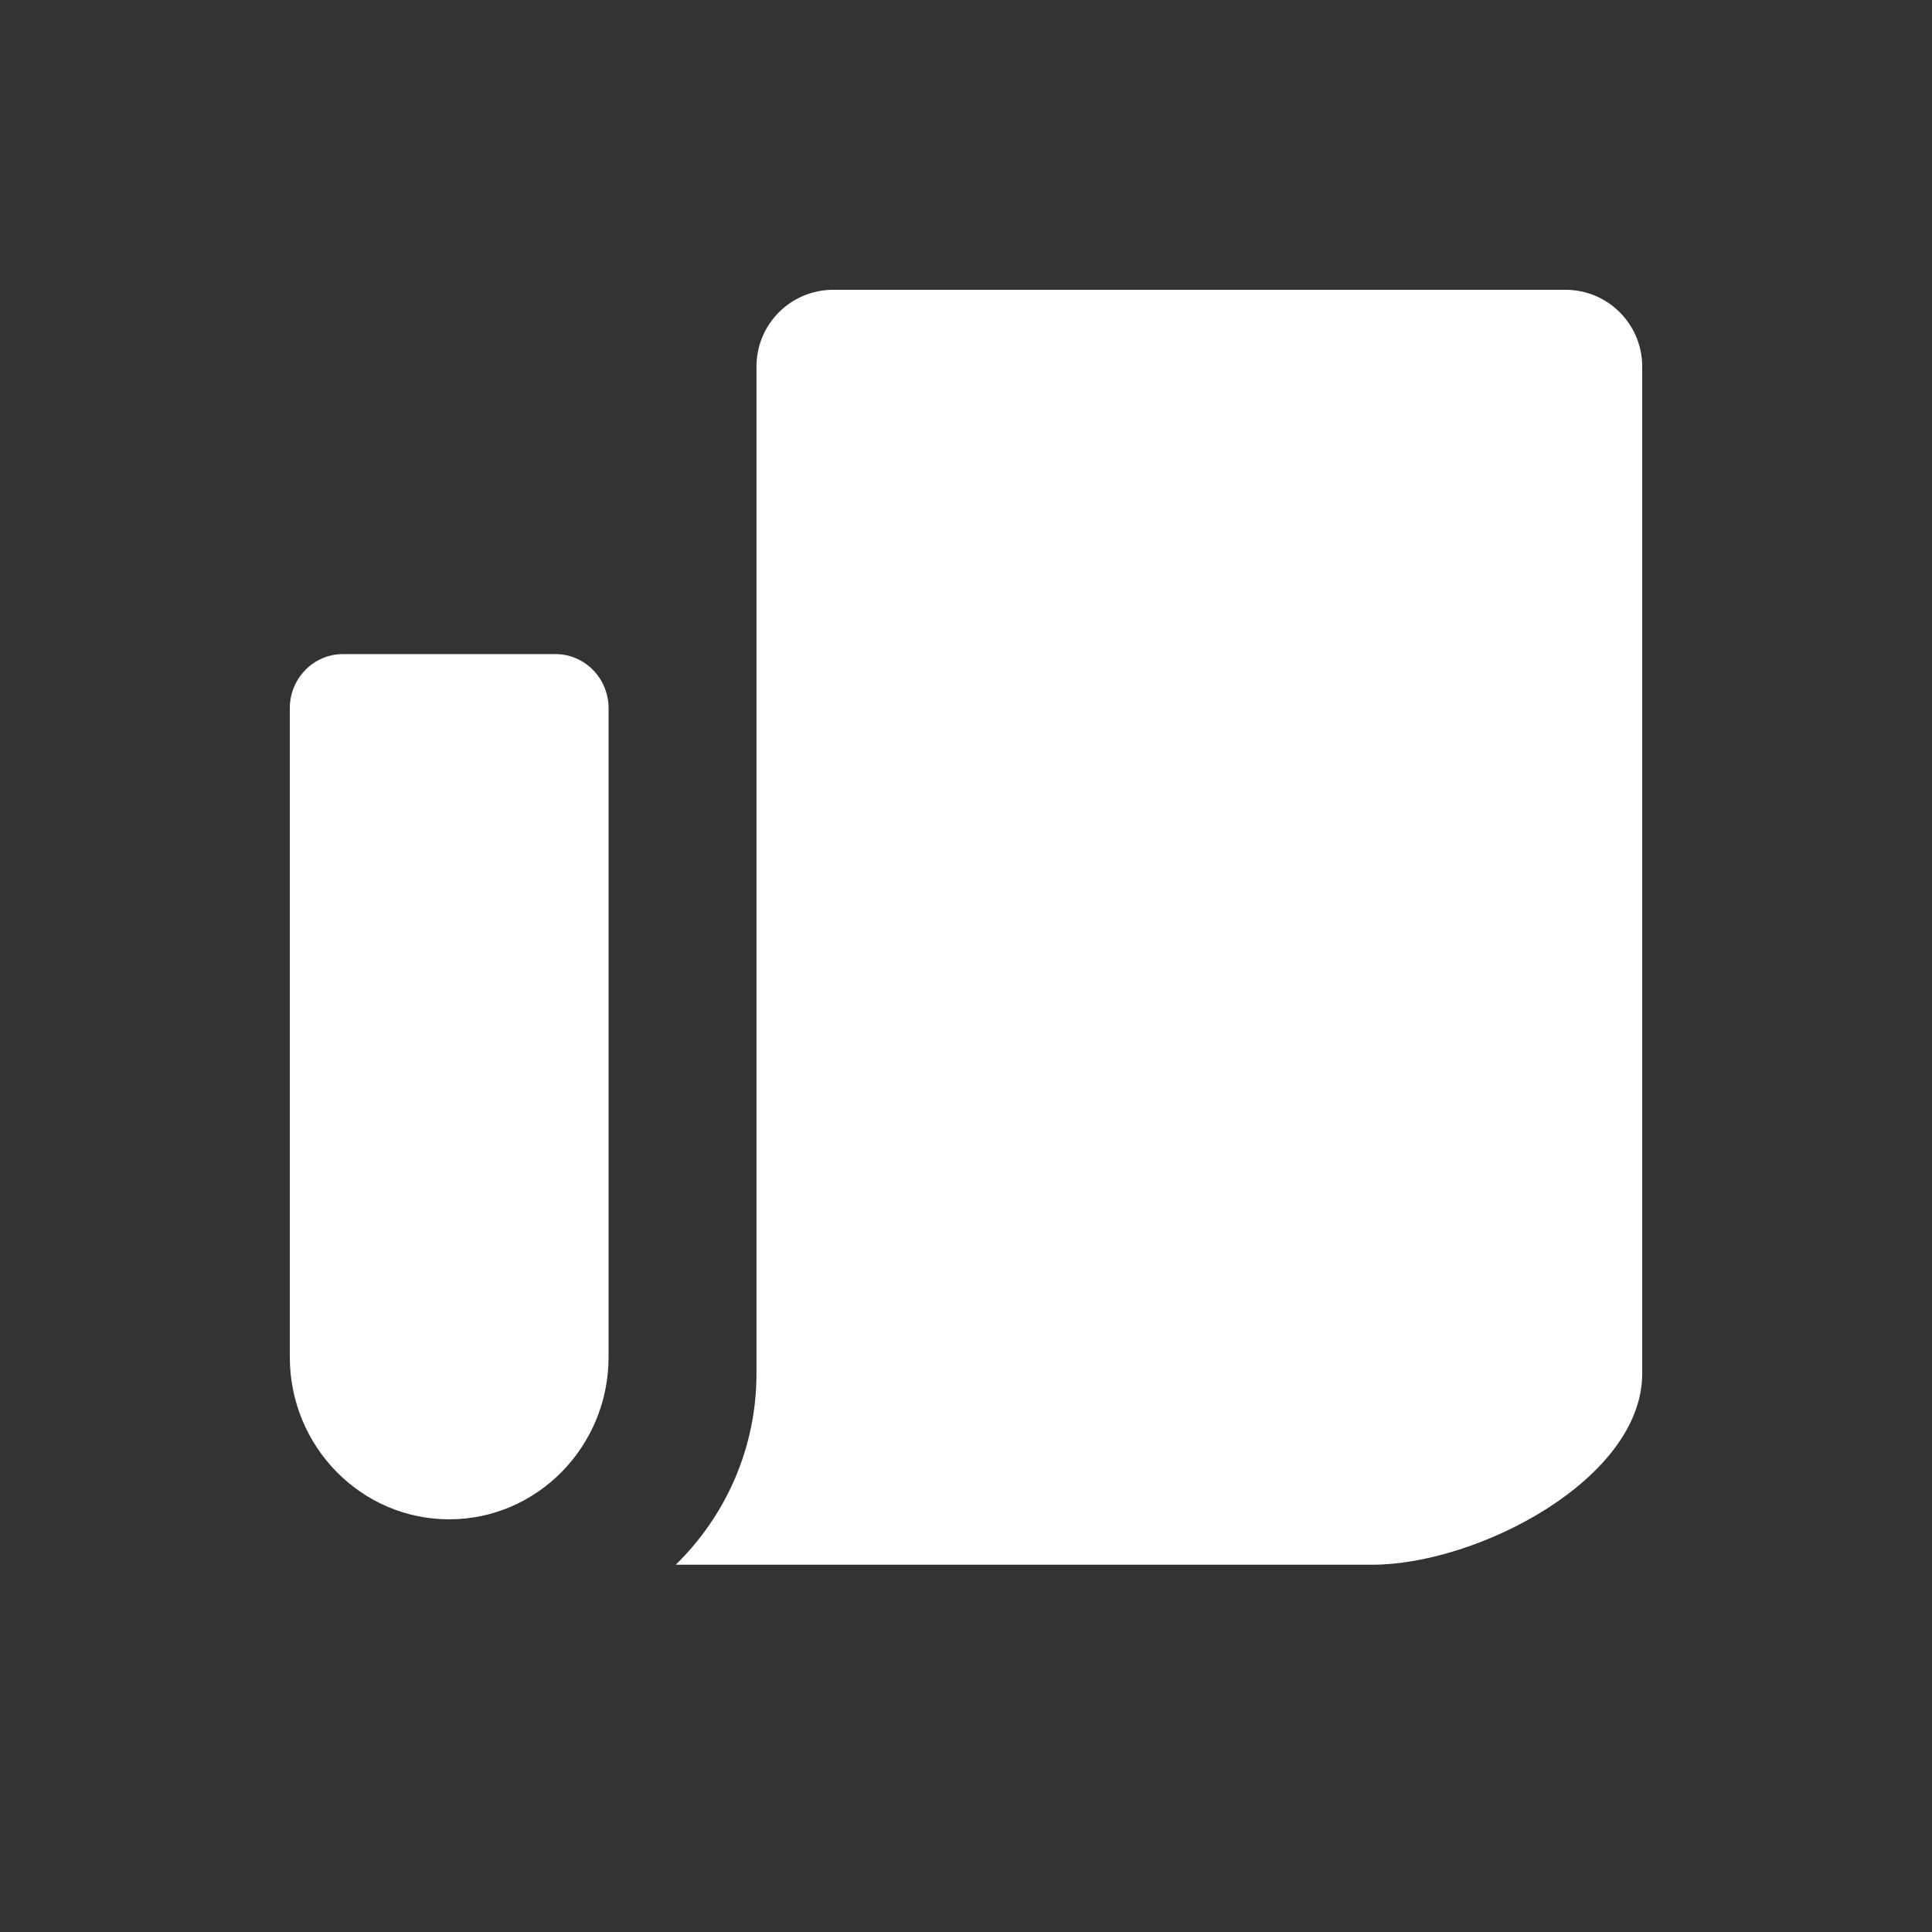 <?xml version="1.0" encoding="UTF-8"?> <svg xmlns="http://www.w3.org/2000/svg" width="20" height="20" viewBox="0 0 20 20" fill="none"><rect x="0" y="0" width="20" height="20" fill="#333333" stroke="none"/><path d="M3.55 6.771H5.75C6.053 6.771 6.3 7.022 6.3 7.331V14.048C6.3 14.975 5.56 15.728 4.65 15.728C3.739 15.728 3 14.975 3 14.048V7.331C3 7.022 3.247 6.771 3.55 6.771Z" fill="white"></path><path d="M16.206 3L8.625 3C8.186 3 7.831 3.356 7.831 3.794V14.219C7.831 14.994 7.51 15.695 6.995 16.198H14.204C15.297 16.198 17 15.312 17 14.219V3.794C17 3.356 16.645 3 16.206 3Z" fill="white"></path></svg> 
